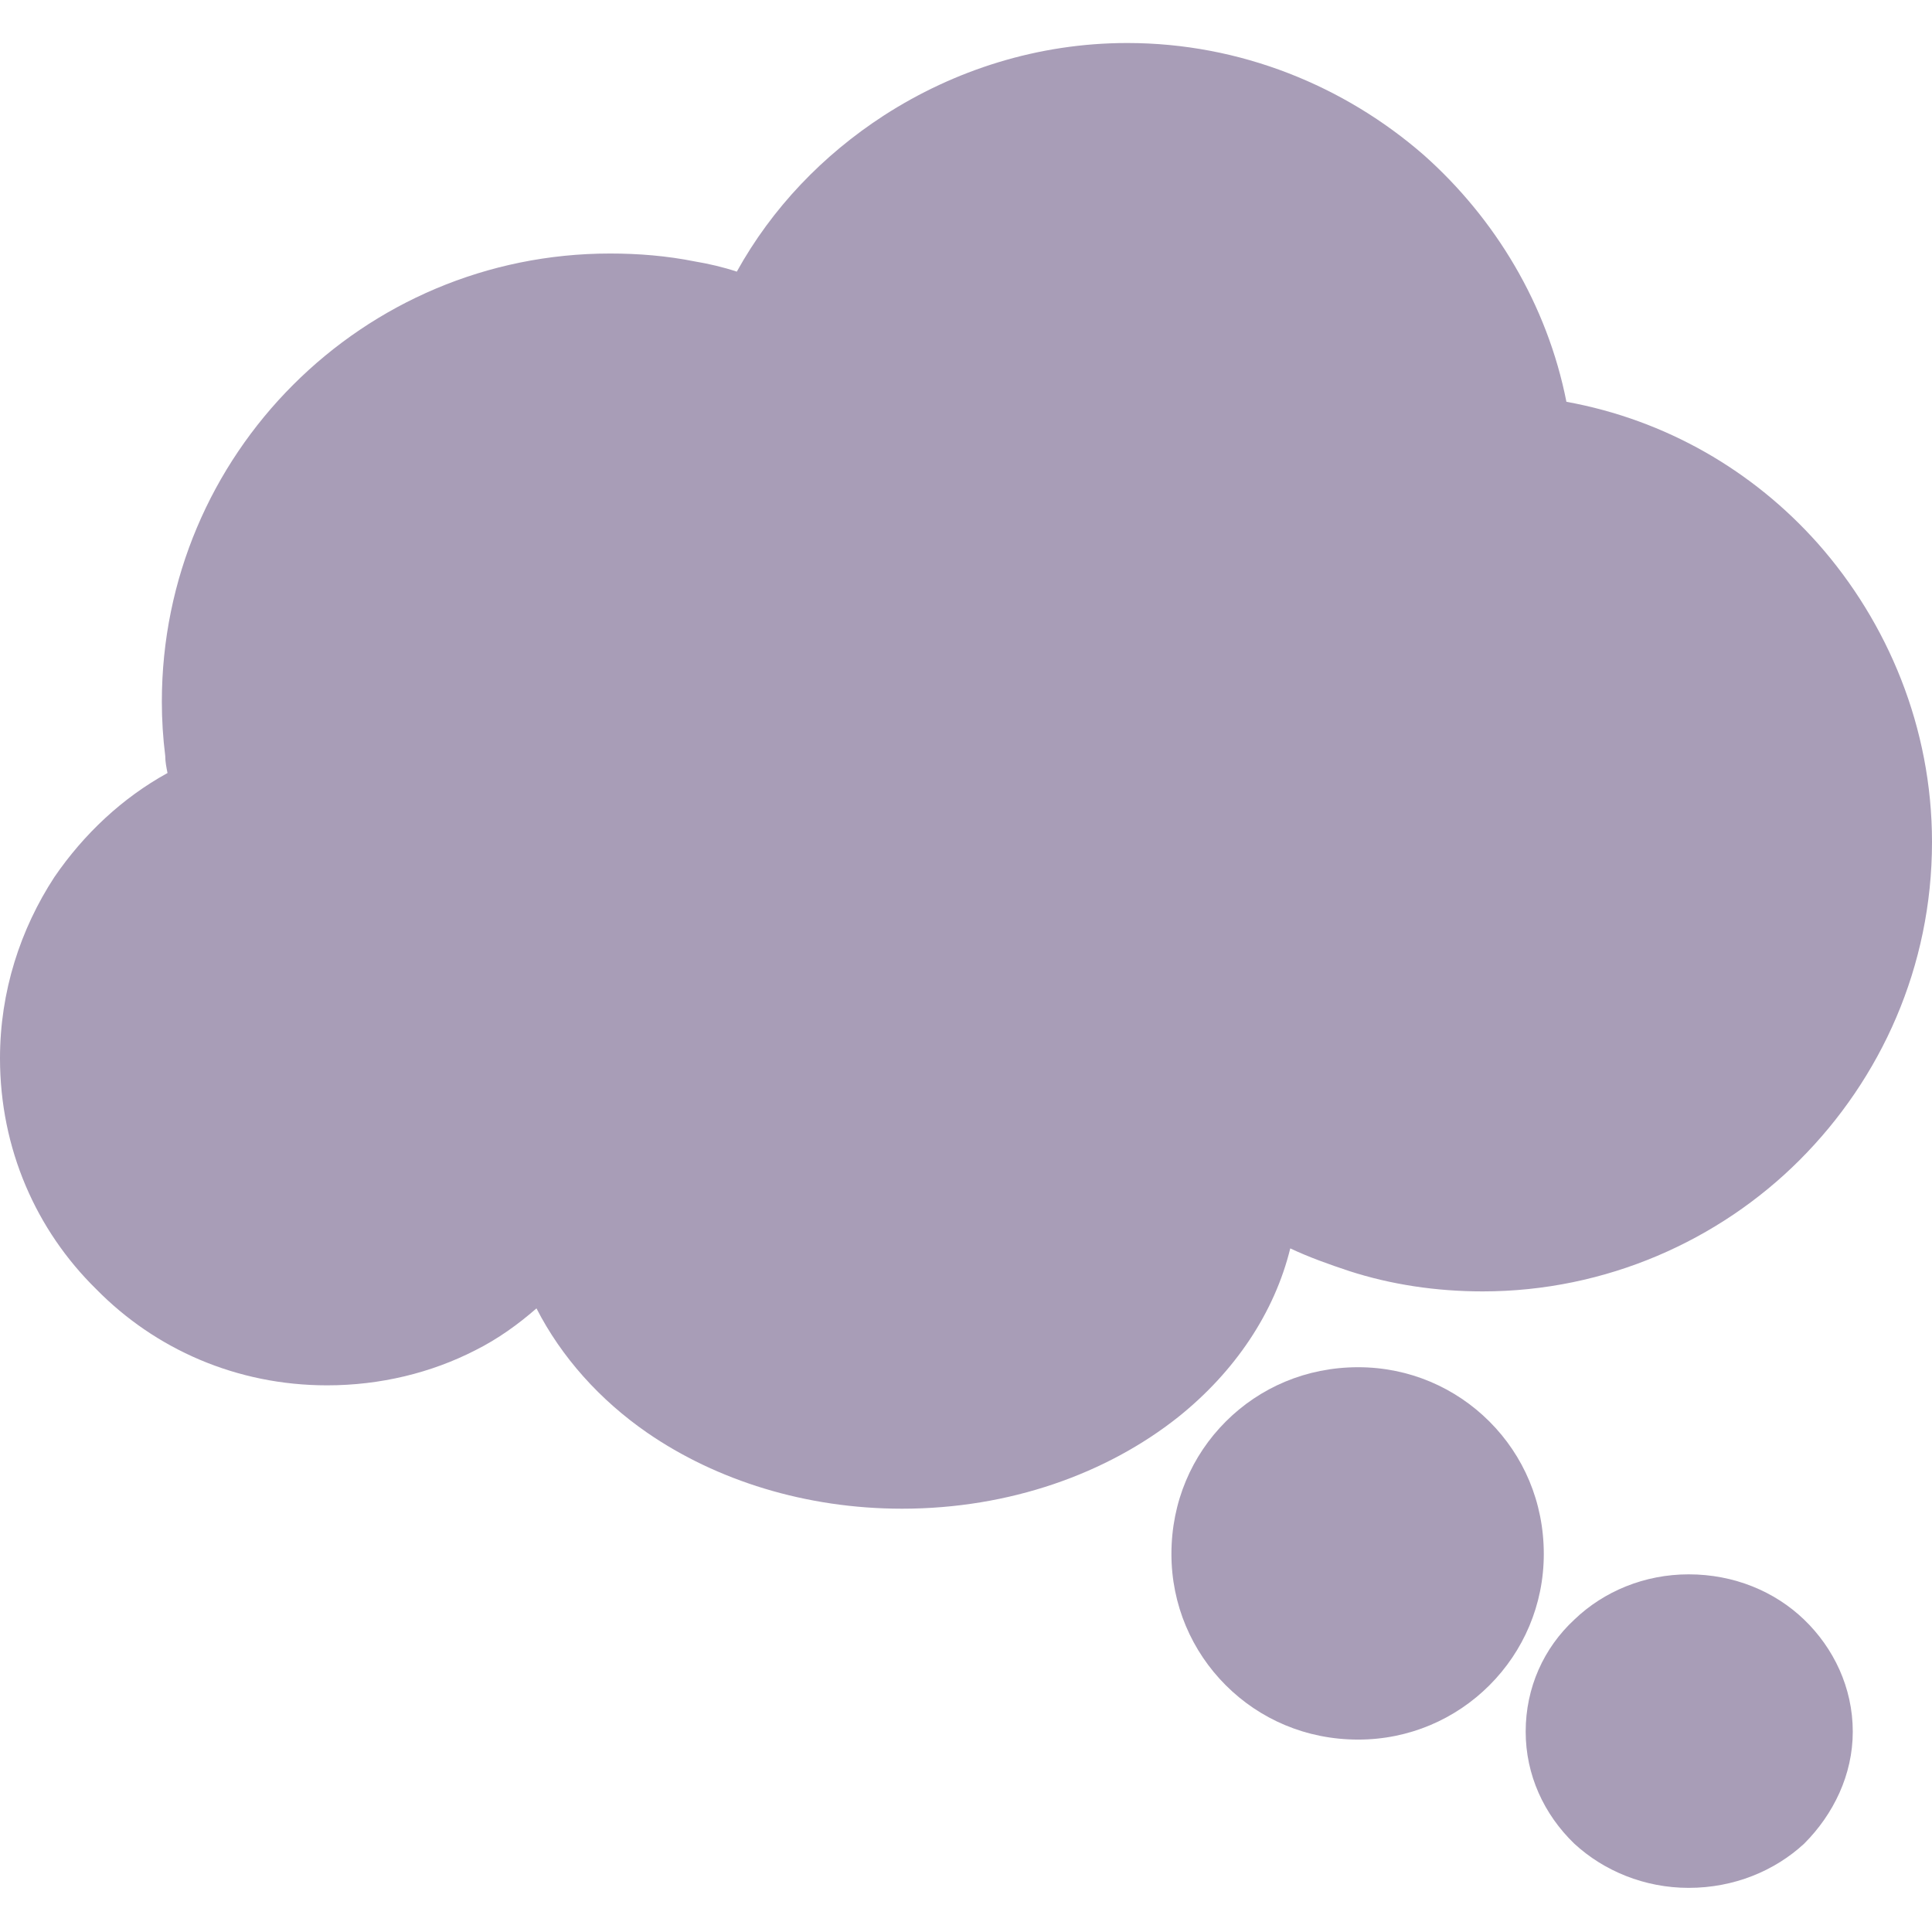<?xml version="1.0" encoding="UTF-8"?> <svg xmlns="http://www.w3.org/2000/svg" width="122" height="122" viewBox="0 0 122 122" fill="none"> <path d="M71.184 2.716C78.332 2.716 84.907 5.432 89.91 9.791C94.412 13.794 97.7 19.226 98.915 25.372C105.204 26.515 110.708 29.732 114.781 34.306C119.213 39.309 122 45.955 122 53.174C122 61.036 118.784 68.111 113.638 73.257C108.564 78.332 101.417 81.548 93.626 81.548C90.696 81.548 87.837 81.119 85.193 80.261C83.906 79.832 82.691 79.404 81.476 78.832C80.476 82.906 77.974 86.622 74.401 89.481C69.898 93.054 63.752 95.27 56.962 95.27C50.887 95.27 45.241 93.483 40.881 90.481C37.879 88.409 35.449 85.693 33.877 82.62C32.733 83.62 31.447 84.549 30.018 85.264C27.23 86.694 24.014 87.48 20.655 87.48C14.937 87.48 9.791 85.193 6.075 81.405C2.287 77.688 0 72.542 0 66.825C0 62.608 1.286 58.677 3.431 55.389C5.289 52.674 7.719 50.387 10.578 48.814C10.506 48.457 10.435 48.099 10.435 47.742C10.292 46.599 10.22 45.455 10.22 44.312C10.22 36.521 13.365 29.446 18.511 24.3C23.657 19.154 30.732 16.009 38.523 16.009C40.309 16.009 42.096 16.152 43.883 16.51C44.74 16.653 45.67 16.867 46.527 17.153C48.743 13.15 51.959 9.791 55.818 7.29C60.25 4.431 65.538 2.716 71.184 2.716Z" fill="#A89DB7"></path> <path d="M85.764 86.336C88.981 86.336 91.911 87.623 94.055 89.767C96.199 91.911 97.486 94.841 97.486 98.129C97.486 101.345 96.199 104.275 94.055 106.419C91.911 108.563 88.981 109.85 85.764 109.85C82.477 109.85 79.547 108.563 77.403 106.419C75.258 104.275 73.972 101.345 73.972 98.129C73.972 94.841 75.258 91.911 77.403 89.767C79.547 87.623 82.477 86.336 85.764 86.336ZM106.634 99.415C109.493 99.415 112.066 100.487 113.924 102.274C115.782 104.061 116.997 106.562 116.997 109.35C116.997 112.066 115.782 114.567 113.924 116.425C112.066 118.141 109.493 119.213 106.634 119.213C103.847 119.213 101.274 118.141 99.415 116.425C97.486 114.567 96.342 112.066 96.342 109.35C96.342 106.562 97.486 104.061 99.415 102.274C101.274 100.487 103.847 99.415 106.634 99.415Z" fill="#A89DB7"></path> </svg> 